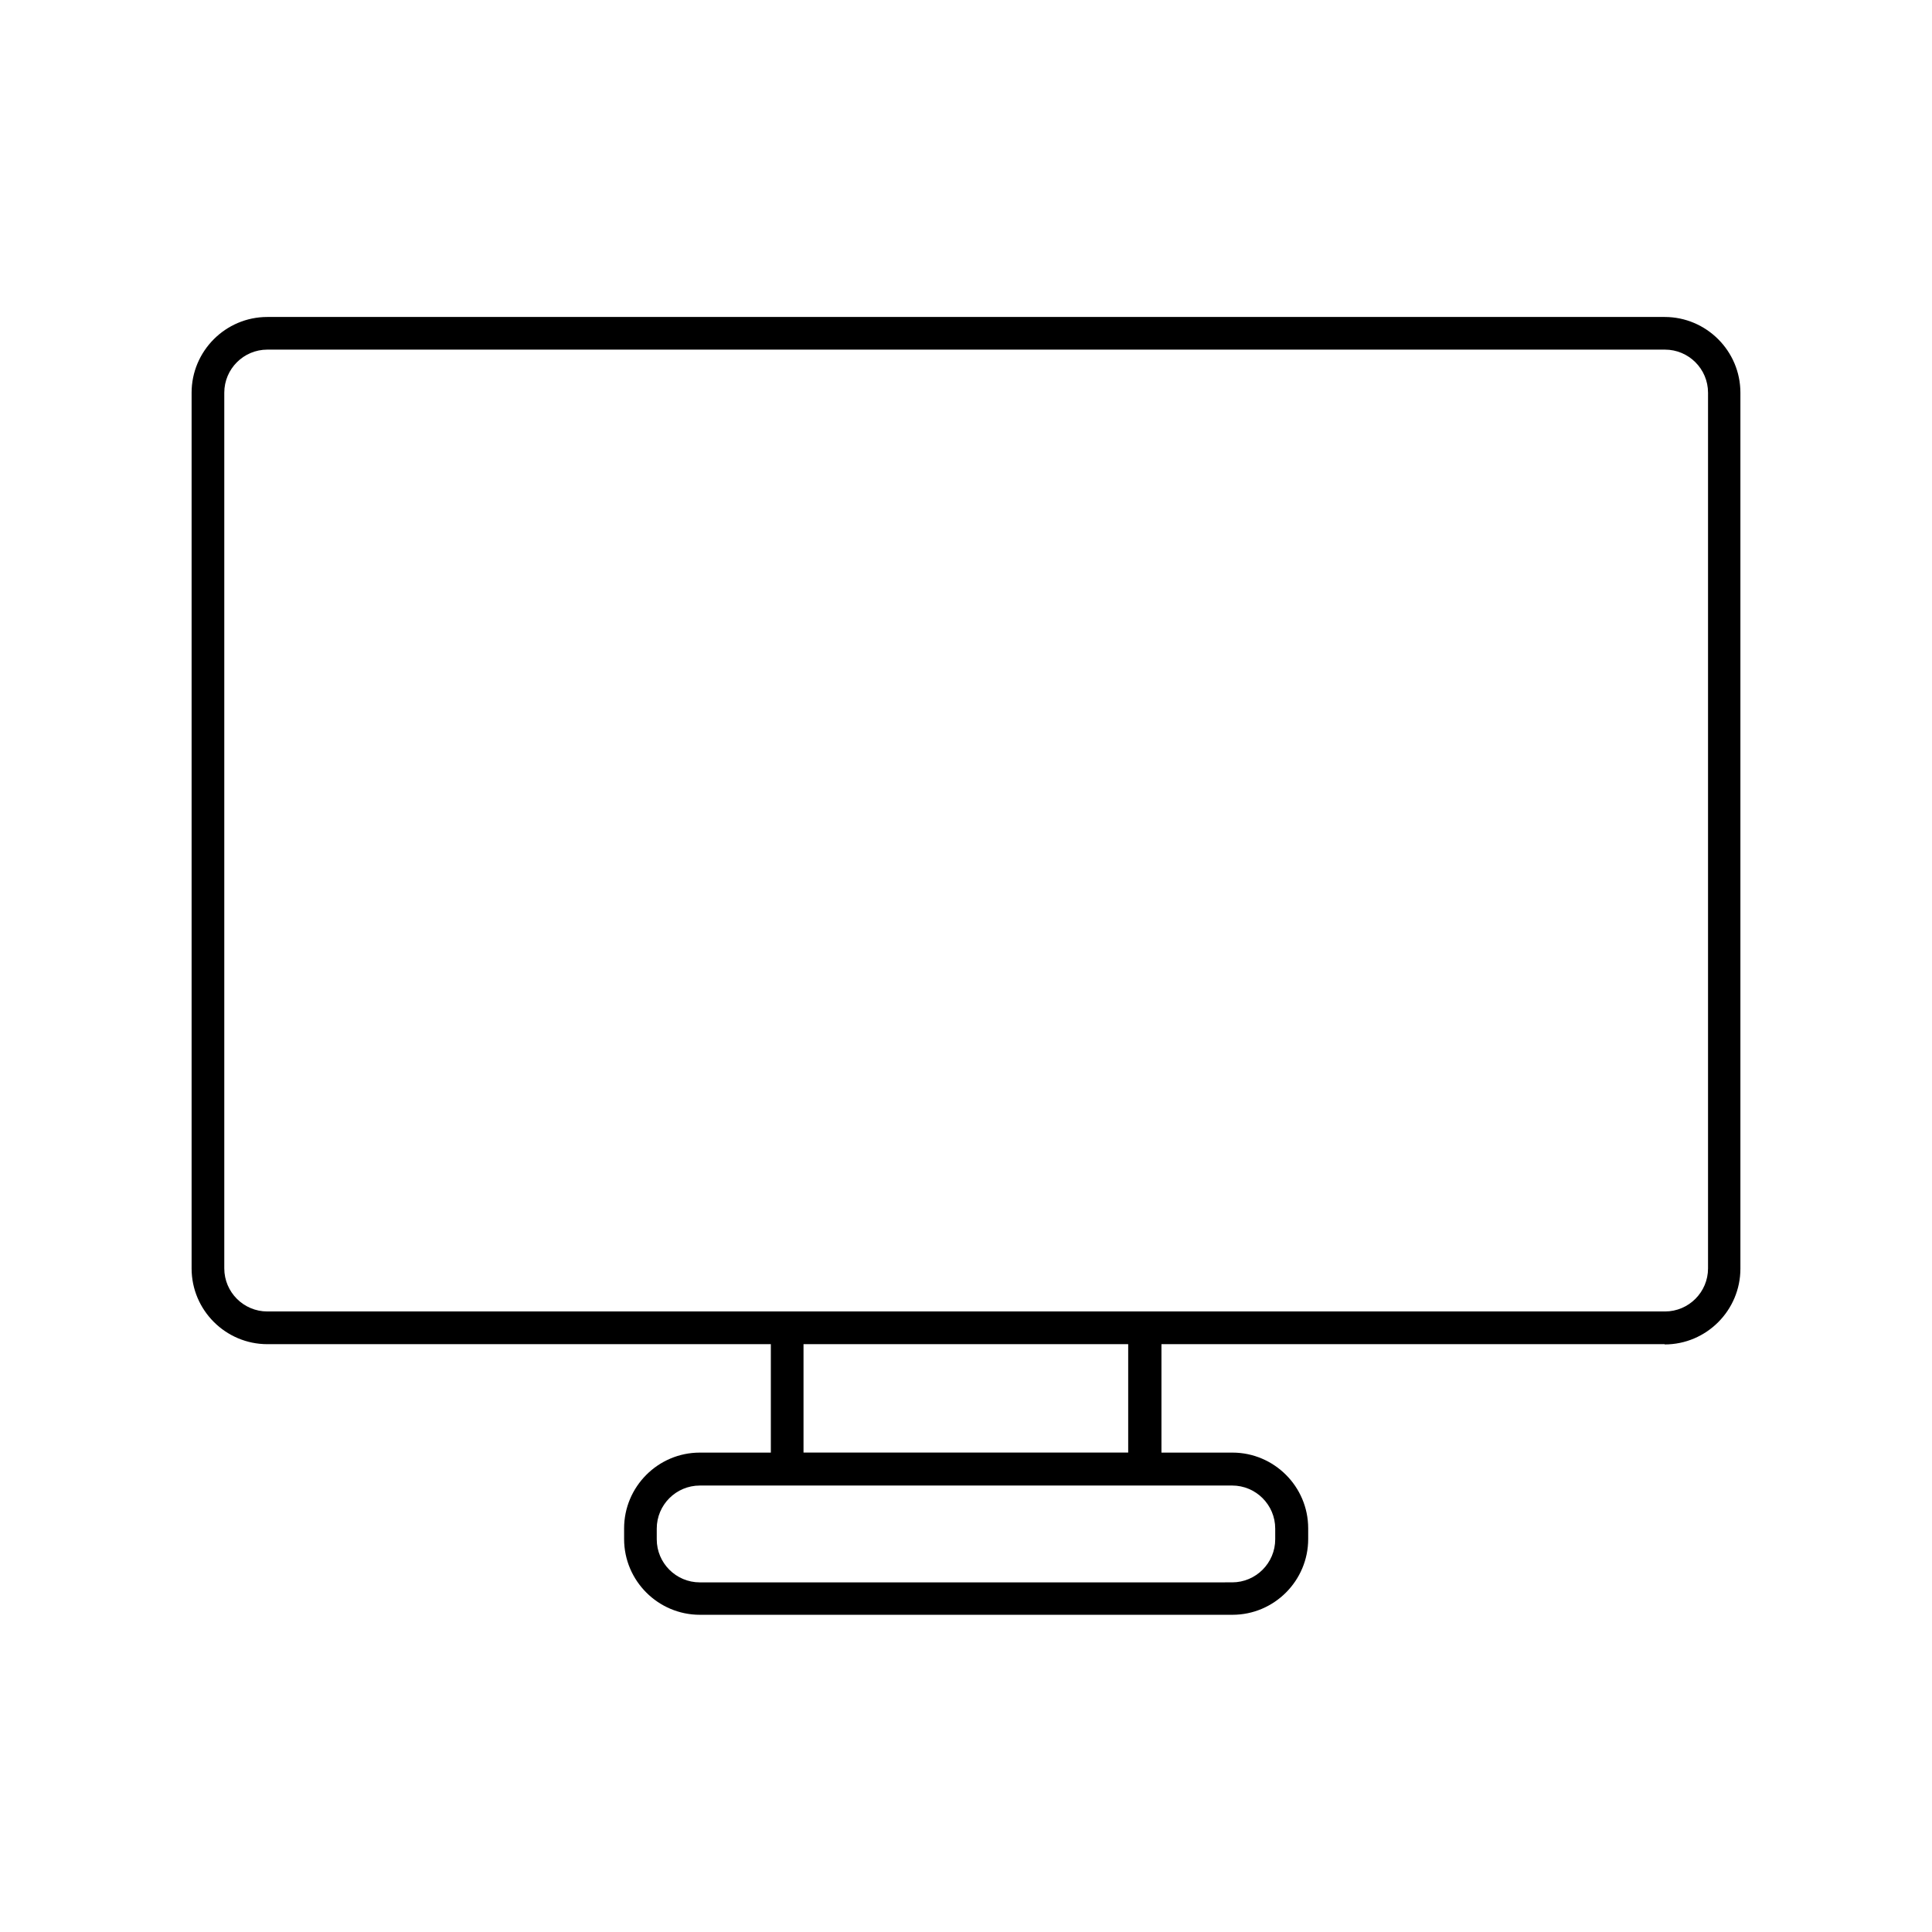 <?xml version="1.0" encoding="UTF-8"?>
<!-- Uploaded to: ICON Repo, www.svgrepo.com, Generator: ICON Repo Mixer Tools -->
<svg fill="#000000" width="800px" height="800px" version="1.1" viewBox="144 144 512 512" xmlns="http://www.w3.org/2000/svg">
 <path d="m585.15 500.29c11.098 0 20.074-9.055 20.074-20.074v-232.14c0-11.098-9.055-20.074-20.074-20.074h-370.3c-11.098 0-20.074 9.055-20.074 20.074v232.07c0 11.098 9.055 20.074 20.074 20.074h133.43v28.734h-18.812c-11.098 0-20.074 9.055-20.074 20.074v2.832c0 11.098 9.055 20.074 20.074 20.074h141.14c11.098 0 20.074-9.055 20.074-20.074v-2.832c0-11.098-9.055-20.074-20.074-20.074h-18.812v-28.734h133.35zm-114.62 37.391c6.297 0 11.414 5.117 11.414 11.414v2.832c0 6.297-5.117 11.414-11.414 11.414l-141.07 0.004c-6.297 0-11.414-5.117-11.414-11.414v-2.832c0-6.297 5.117-11.414 11.414-11.414h122.33zm-113.59-8.738v-28.734h86.043v28.734zm-8.738-37.391h-133.35c-6.297 0-11.414-5.117-11.414-11.414v-232.07c0-6.297 5.117-11.414 11.414-11.414h370.38c6.297 0 11.414 5.117 11.414 11.414v232.07c0 6.297-5.117 11.414-11.414 11.414z"/>
</svg>
